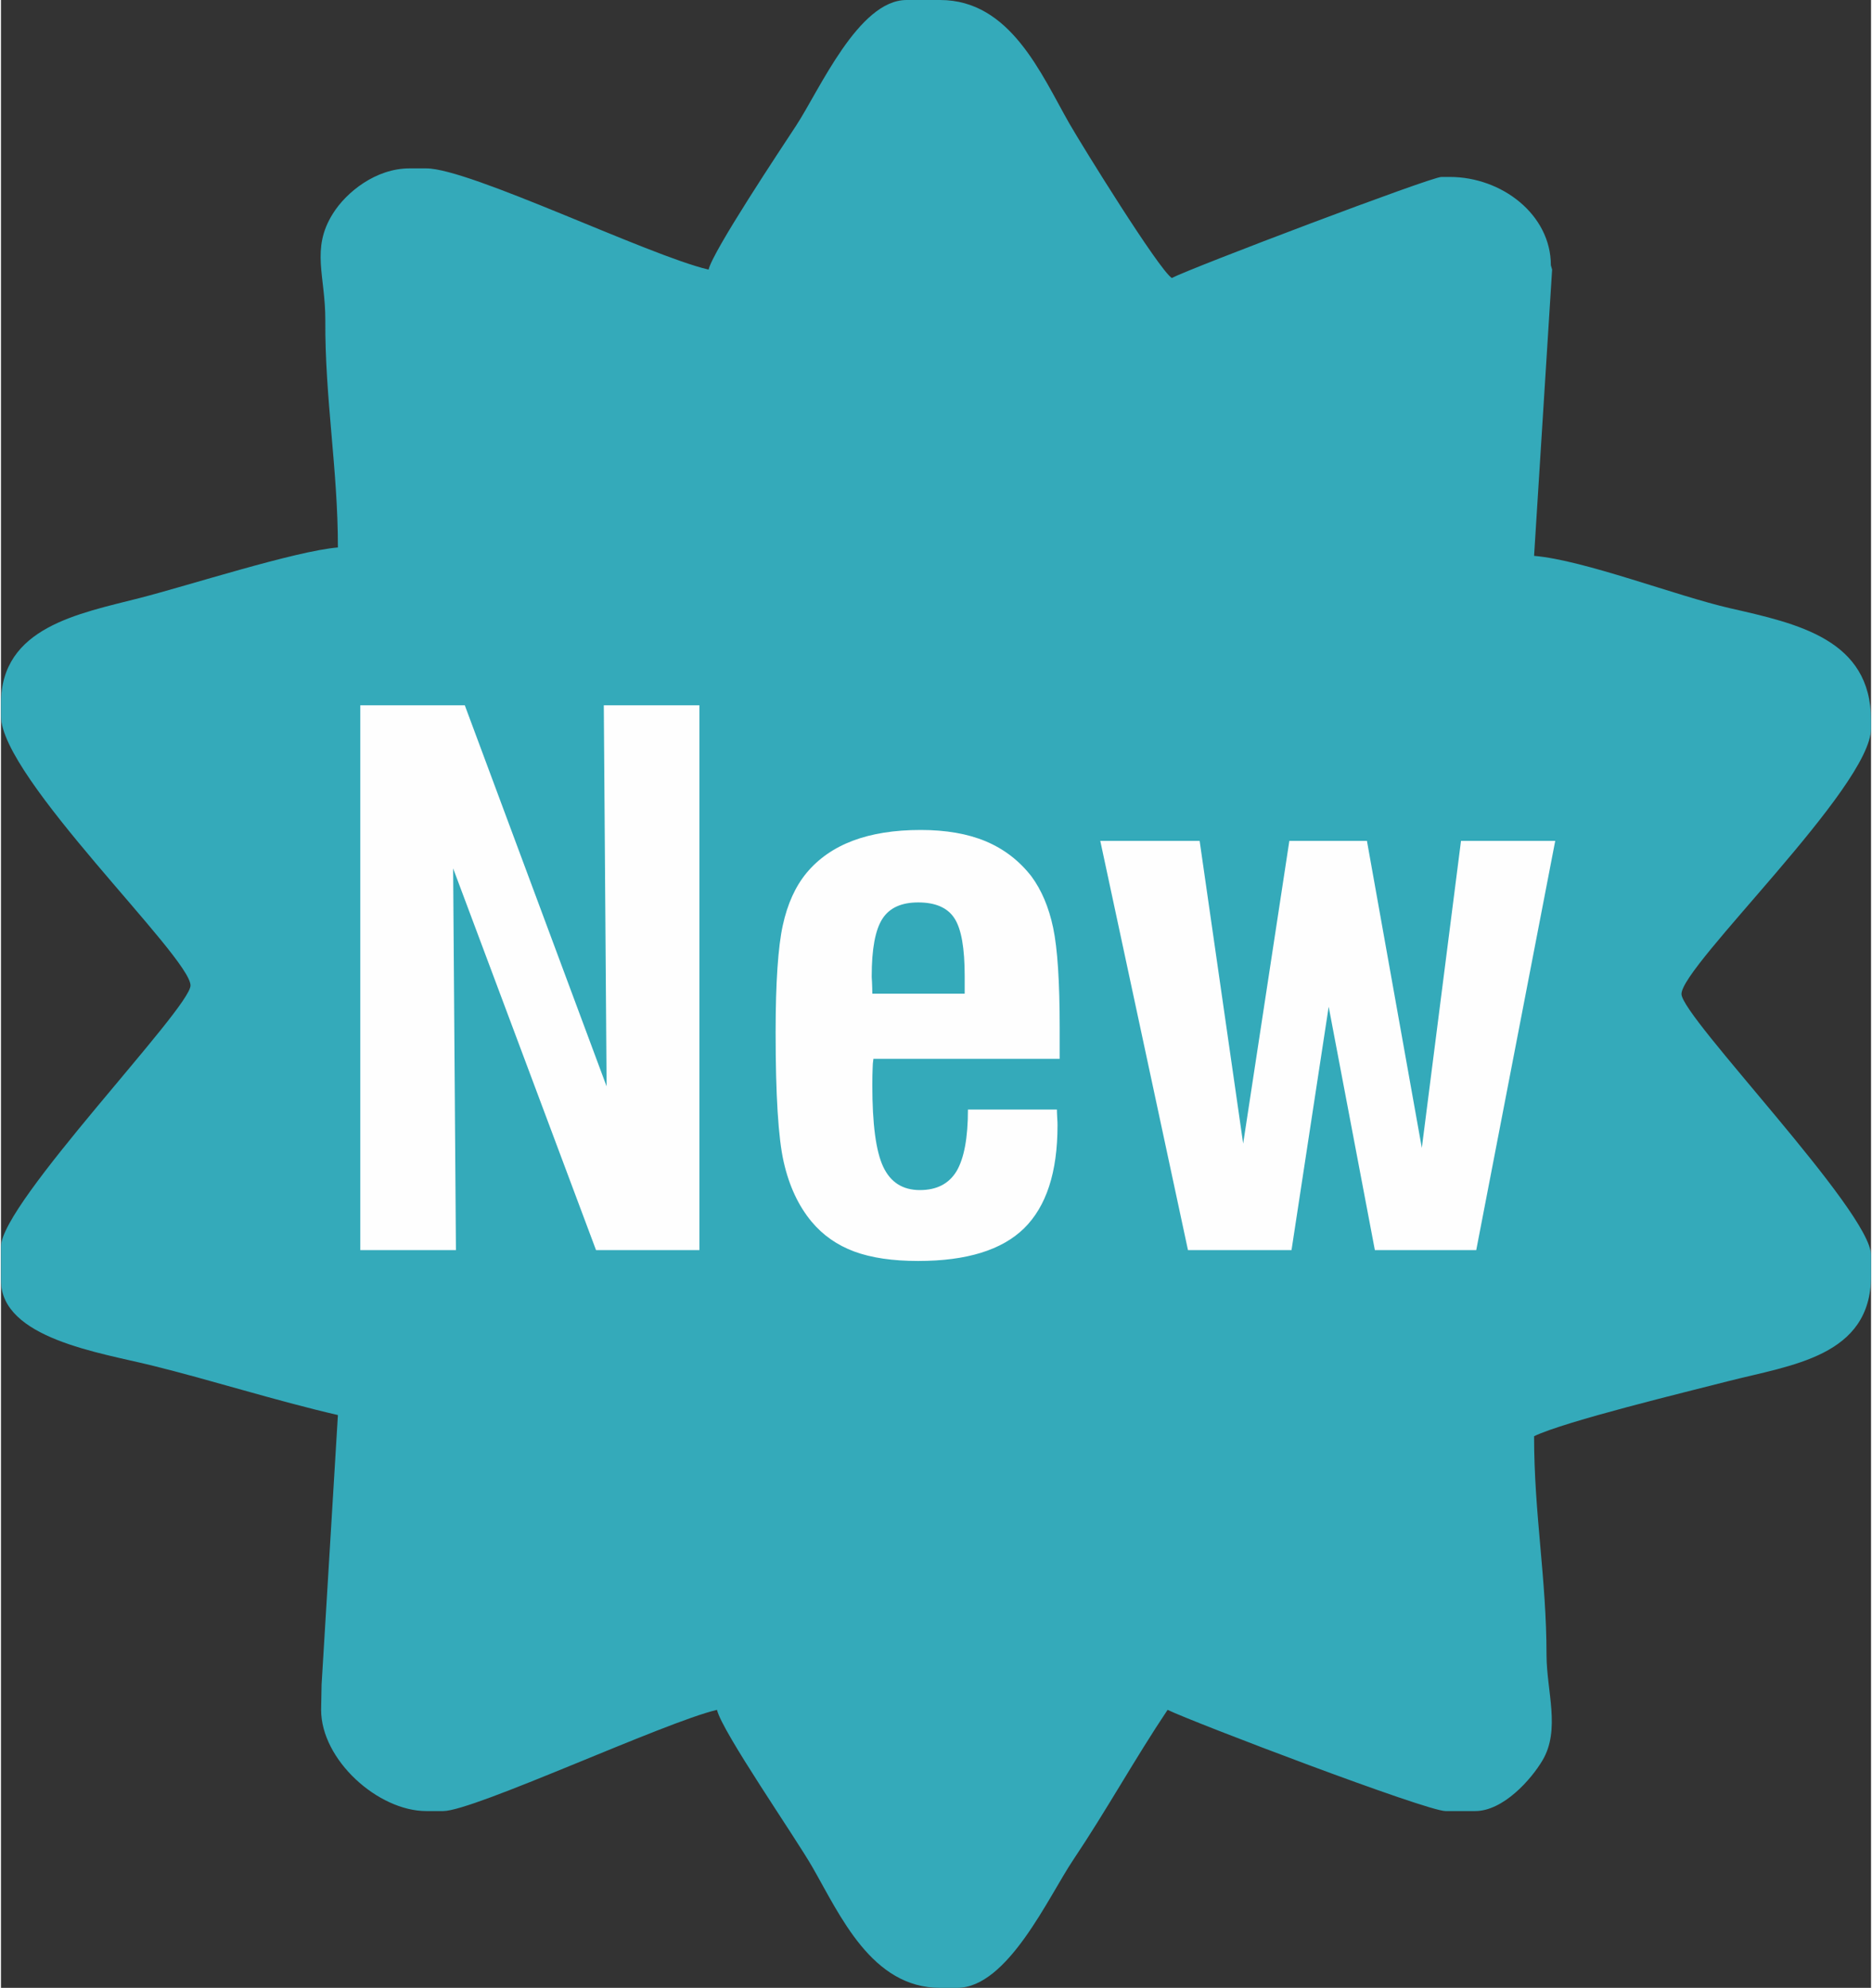 <?xml version="1.0" encoding="UTF-8"?>
<!DOCTYPE svg PUBLIC "-//W3C//DTD SVG 1.1//EN" "http://www.w3.org/Graphics/SVG/1.1/DTD/svg11.dtd">
<!-- Creator: CorelDRAW 2019 (64-Bit) -->
<svg xmlns="http://www.w3.org/2000/svg" xml:space="preserve" width="436px" height="463px" version="1.1" style="shape-rendering:geometricPrecision; text-rendering:geometricPrecision; image-rendering:optimizeQuality; fill-rule:evenodd; clip-rule:evenodd"
viewBox="0 0 120.27 127.85"
 xmlns:xlink="http://www.w3.org/1999/xlink"
 xmlns:xodm="http://www.corel.com/coreldraw/odm/2003">
 <rect x="0" y="0" width="120.27" height="127.85" fill="#333333" stroke="none"/>
 <defs>
  <style type="text/css">
   <![CDATA[
    .fil0 {fill:#34AABA}
    .fil1 {fill:#FEFEFE;fill-rule:nonzero}
   ]]>
  </style>
 </defs>
 <g id="Layer_x0020_1">
  <g id="_3175541776">
   <path class="fil0" d="M26.27 10.83c-2.15,0 -4.06,1.52 -4.93,2.92 -1.42,2.27 -0.47,4.01 -0.48,6.84 -0.03,5.05 0.81,9.57 0.81,14.62 -2.75,0.23 -9.58,2.44 -12.74,3.25 -3.94,1.01 -8.93,1.88 -8.93,6.78l0 0.81c0,3.98 12.19,15.49 12.19,17.33 0,1.47 -12.19,14 -12.19,16.8l0 2.17c0,3.73 6.39,4.65 9.7,5.47 3.85,0.95 7.91,2.25 11.97,3.19l-1.05 17.34 -0.03 1.62c0,3.21 3.65,6.51 6.77,6.51l1.08 0c1.97,0 14.26,-5.73 17.61,-6.51 0.33,1.41 5.03,8.18 6.14,10.12 1.78,3.1 3.81,7.76 8.21,7.76l1.09 0c3.26,0 5.89,-5.88 7.47,-8.23 2.16,-3.22 3.96,-6.5 6.07,-9.65 1.68,0.81 16.64,6.51 17.88,6.51l1.9 0c1.81,0 3.61,-2.04 4.33,-3.26 1.17,-1.97 0.27,-4.45 0.26,-6.76 0,-4.94 -0.8,-9.07 -0.8,-14.09 2.02,-0.97 9.81,-2.85 12.45,-3.53 4.1,-1.05 9.22,-1.59 9.22,-6.77l0 -1.35c0,-2.8 -12.19,-15.32 -12.19,-16.79 0,-1.82 12.19,-13.32 12.19,-17.07l0 -0.54c0,-5.2 -4.72,-6.21 -9.06,-7.2 -3.49,-0.8 -9.36,-3.09 -12.61,-3.37l1.16 -18.41 -0.08 -0.28c0,-3.26 -3.16,-5.68 -6.5,-5.68l-0.54 0c-0.68,0 -16.15,5.87 -17.34,6.5 -0.85,-0.57 -5.71,-8.41 -6.59,-9.94 -1.81,-3.17 -3.79,-7.94 -8.31,-7.94l-2.16 0c-3.09,0 -5.6,5.79 -7.1,8.08 -0.95,1.45 -5.36,8.07 -5.63,9.26 -3.88,-0.91 -15.36,-6.51 -18.15,-6.51l-1.09 0z"/>
   <path class="fil1" d="M23.11 80.4l0 -35.04 6.72 0 9.12 24.51 -0.18 -24.51 6.15 0 0 35.04 -6.65 0 -9.19 -24.55 0.18 24.55 -6.15 0zm32.93 -16.49l5.94 0 0 -1.12c0,-1.8 -0.21,-3.04 -0.66,-3.73 -0.44,-0.68 -1.22,-1.02 -2.33,-1.02 -1.08,0 -1.85,0.35 -2.3,1.05 -0.46,0.71 -0.69,1.94 -0.69,3.7 0,0 0,0.12 0.02,0.38 0.01,0.25 0.02,0.5 0.02,0.74zm6.15 7.45l5.72 0c0,0.13 0.01,0.3 0.02,0.52 0.02,0.24 0.02,0.4 0.02,0.51 0,3.01 -0.72,5.2 -2.15,6.61 -1.43,1.4 -3.7,2.1 -6.81,2.1 -1.64,0 -3.01,-0.2 -4.12,-0.61 -1.1,-0.41 -2.01,-1.05 -2.73,-1.91 -0.85,-1.02 -1.45,-2.3 -1.8,-3.85 -0.35,-1.54 -0.52,-4.32 -0.52,-8.34 0,-3.2 0.16,-5.5 0.46,-6.87 0.3,-1.38 0.81,-2.51 1.54,-3.39 0.76,-0.91 1.75,-1.6 2.97,-2.06 1.22,-0.46 2.67,-0.69 4.36,-0.69 1.62,0 3.02,0.24 4.19,0.73 1.18,0.5 2.15,1.25 2.93,2.25 0.65,0.88 1.12,1.98 1.4,3.31 0.28,1.33 0.42,3.47 0.42,6.43l0 2 -11.98 0c-0.03,0.2 -0.05,0.41 -0.05,0.62 -0.01,0.23 -0.02,0.58 -0.02,1.07 0,2.5 0.23,4.25 0.7,5.25 0.47,1 1.25,1.5 2.36,1.5 1.09,0 1.87,-0.41 2.36,-1.22 0.48,-0.82 0.73,-2.13 0.73,-3.96zm14.15 9.04l-5.64 -26.32 6.39 0 2.8 19.47 2.97 -19.47 4.99 0 3.53 19.75 2.52 -19.75 6.06 0 -5.08 26.32 -6.52 0 -2.97 -15.65 -2.39 15.65 -6.66 0z"/>
  </g>
 </g>
</svg>

